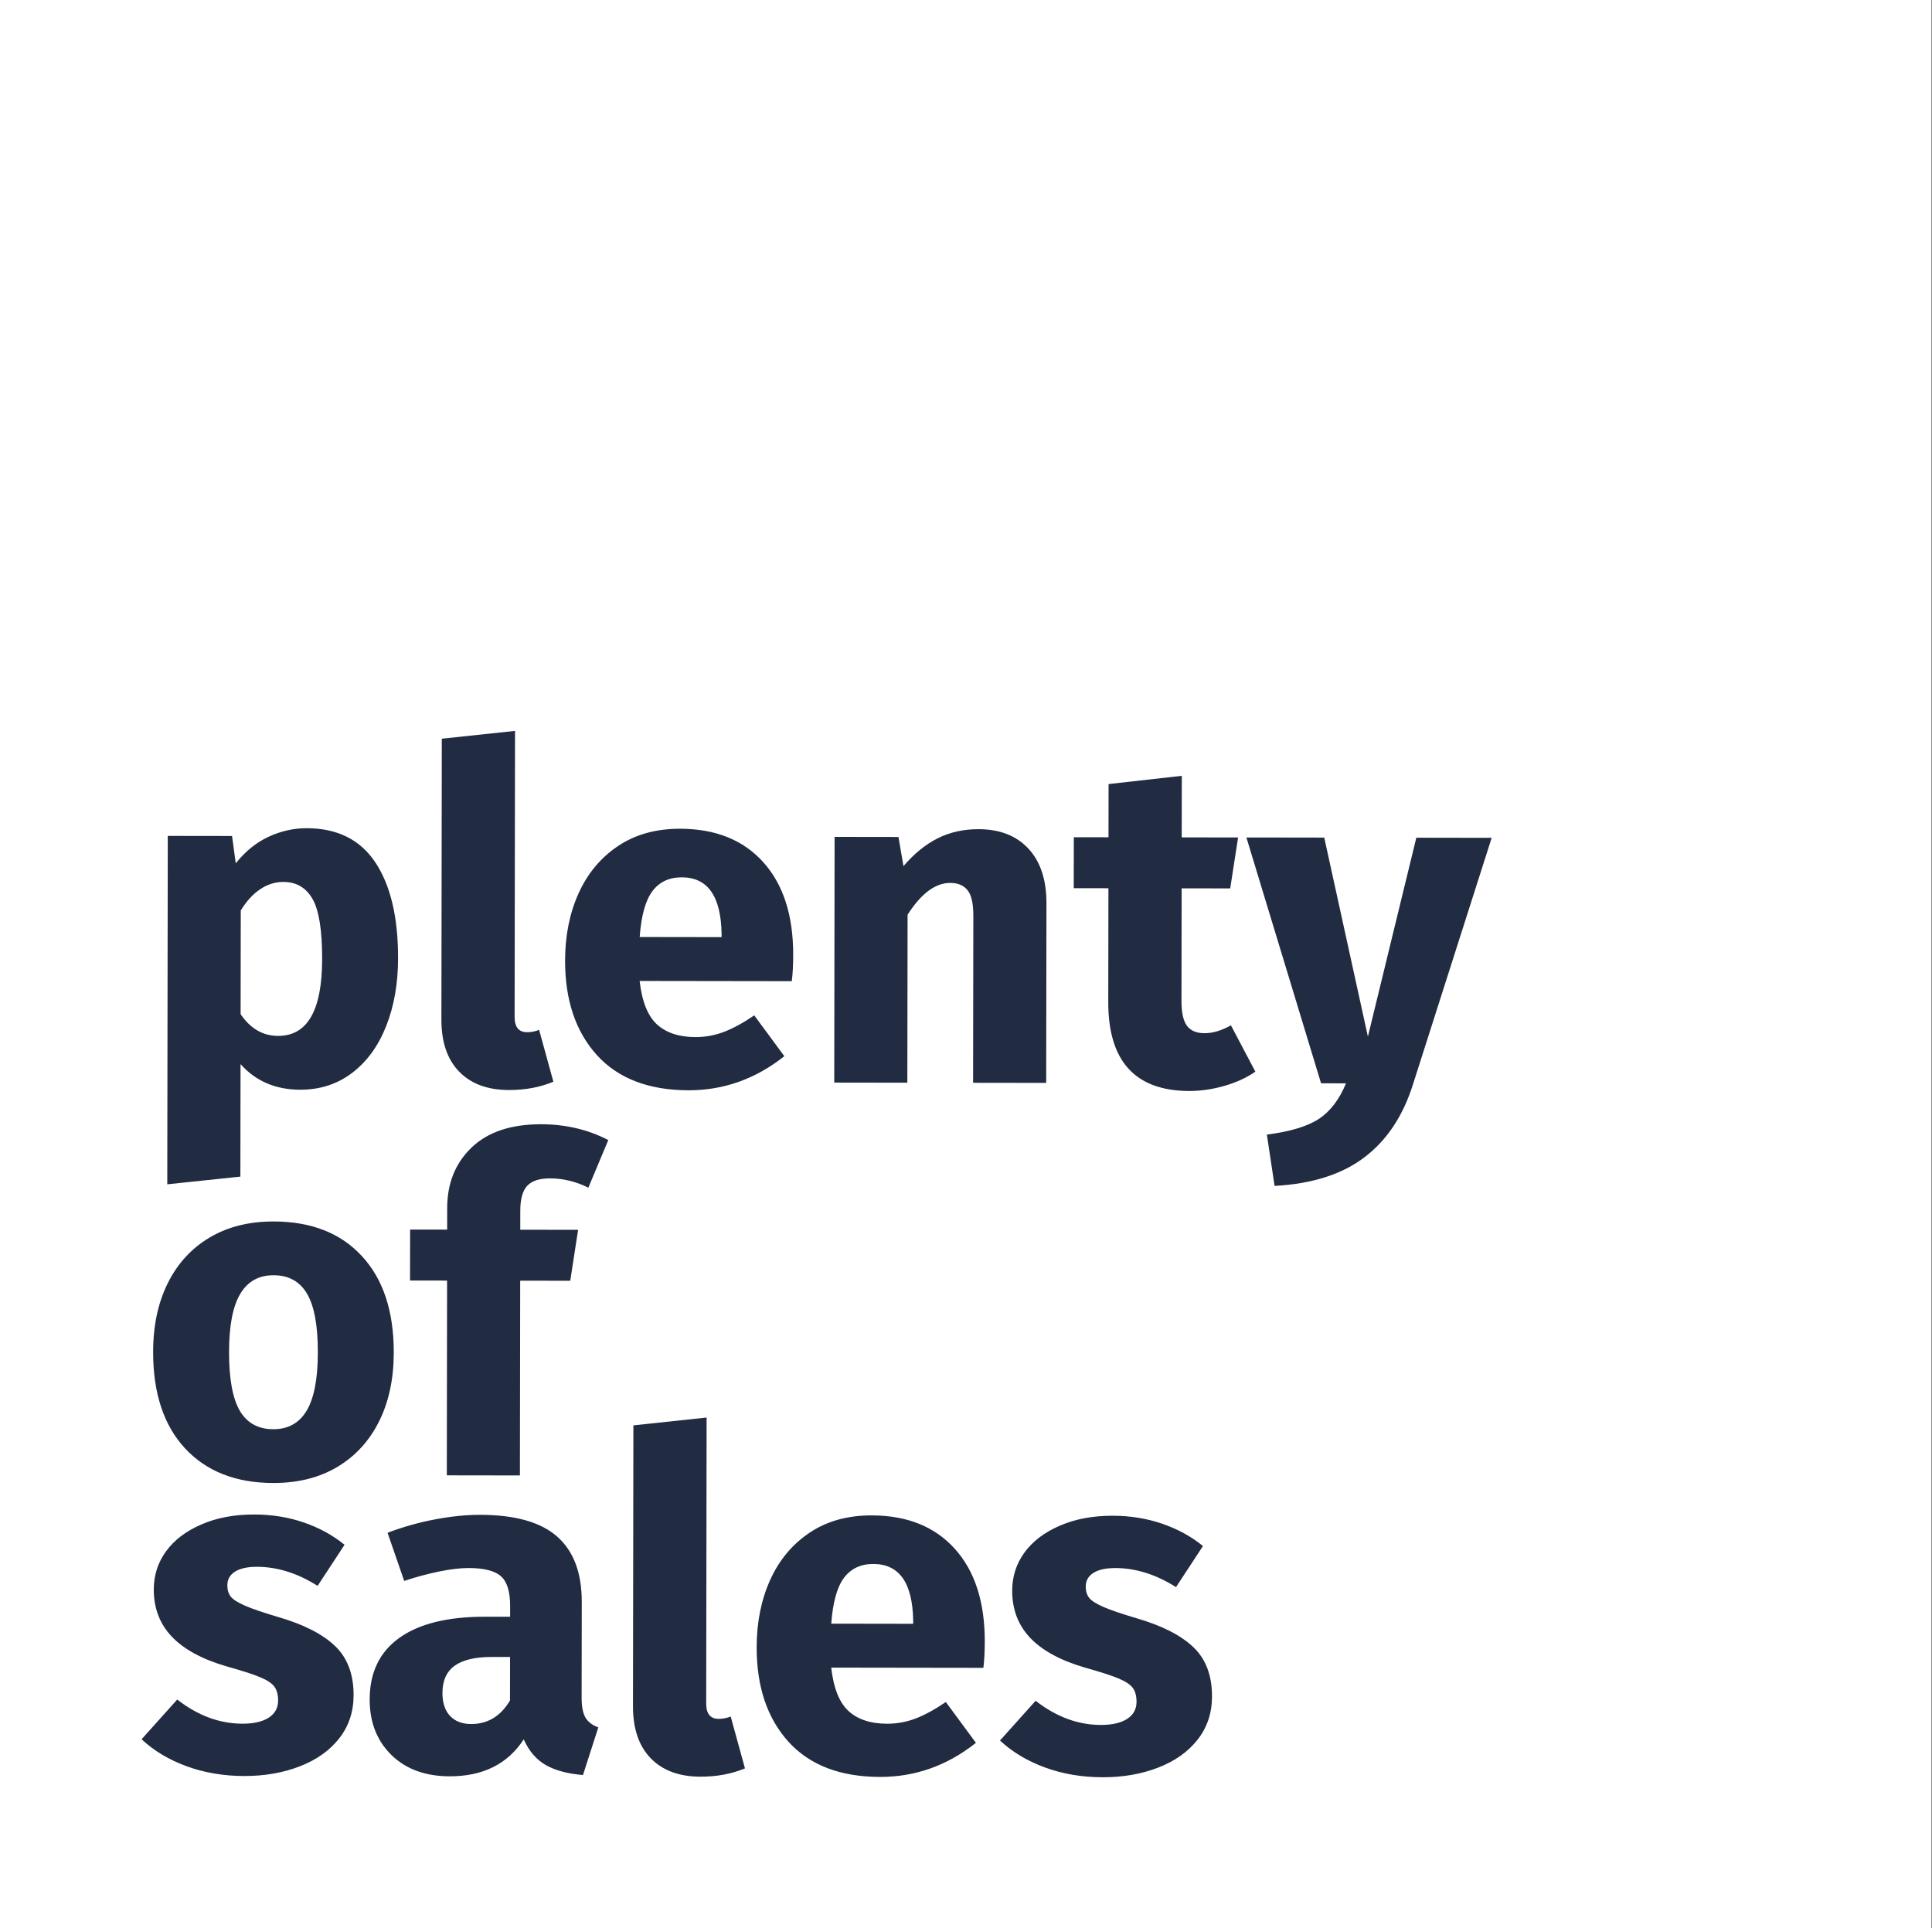 <svg xmlns="http://www.w3.org/2000/svg" xmlns:xlink="http://www.w3.org/1999/xlink" width="501" height="500" viewBox="0 0 501 500"><rect x="0" y="0" width="501" height="500" fill="#808080" stroke="none"/><path fill="white" transform="matrix(1 0 0 1 -0 0)" d="M0 0L500.819 0L500.819 500.024L0 500.024L0 0Z"></path><path fill="white" transform="matrix(1 0 0 1 -0 0)" d="M178.815 235.8Q158.862 228.984 136.184 228.984Q110.294 228.984 90.536 237.651Q70.778 246.22 60.168 260.826Q49.657 275.335 49.657 293.643Q49.657 317.988 65.23 334.347Q80.803 350.707 112.241 359.86Q132.193 365.411 141.343 369.208Q150.492 373.006 153.703 377.388Q156.915 381.77 156.915 389.365Q156.915 398.908 148.74 404.167Q140.564 409.328 126.256 409.328Q96.668 409.328 69.999 388.586L39.34 422.864Q55.205 437.664 78.077 446.039Q101.047 454.413 127.814 454.413Q154.093 454.413 175.603 446.039Q197.211 437.664 209.572 421.89Q221.932 406.115 221.932 384.595Q221.932 357.425 205.775 342.137Q189.619 326.751 156.526 317.209Q137.352 311.561 128.203 307.568Q119.054 303.575 116.037 299.874Q113.019 296.077 113.019 290.041Q113.019 282.444 119.638 278.257Q126.256 274.071 138.52 274.071Q164.897 274.071 190.786 290.43L213.952 254.984Q198.768 242.617 178.815 235.8Z"></path><path fill="#212B41" transform="matrix(1 0 0 1 -0 0)" d="M79.515 214.782Q91.498 214.799 97.374 223.714Q103.249 232.599 103.226 248.537Q103.212 258.381 100.124 266.14Q97.066 273.87 91.288 278.256Q85.54 282.613 77.864 282.602Q68.255 282.588 62.376 275.958L62.333 305.137L43.375 307.132L43.507 216.78L60.176 216.804L61.133 223.896Q64.861 219.213 69.668 216.994Q74.476 214.774 79.515 214.782ZM72.113 268.648Q83.509 268.665 83.538 248.772Q83.555 237.493 81.041 233.124Q78.528 228.726 73.489 228.718Q70.237 228.714 67.422 230.643Q64.607 232.543 62.434 236.114L62.395 263.009Q66.224 268.639 72.113 268.648ZM131.955 282.68Q123.693 282.668 119.071 277.915Q114.449 273.163 114.462 264.403L114.568 191.571L133.555 189.548L133.448 263.698Q133.442 267.682 136.664 267.687Q138.363 267.69 139.8 267.076L143.502 280.529Q138.341 282.69 131.955 282.68ZM205.688 247.631Q205.683 251.586 205.328 254.457L165.865 254.4Q166.79 262.428 170.389 265.685Q173.987 268.943 180.345 268.952Q184.183 268.957 187.788 267.586Q191.394 266.185 195.588 263.32L203.394 273.907Q192.219 282.768 178.538 282.748Q163.04 282.726 154.763 273.602Q146.514 264.449 146.536 249.098Q146.55 239.371 150.048 231.642Q153.545 223.913 160.26 219.411Q166.976 214.909 176.351 214.923Q190.15 214.943 197.93 223.597Q205.711 232.25 205.688 247.631ZM187.122 242.184Q186.88 227.536 176.802 227.521Q171.88 227.514 169.179 231.113Q166.479 234.713 165.881 243.003L187.121 243.034L187.122 242.184ZM253.753 215.035Q262.015 215.047 266.696 220.093Q271.375 225.139 271.362 234.28L271.294 280.832L252.339 280.805L252.402 237.475Q252.409 232.699 250.889 230.851Q249.398 228.974 246.409 228.97Q240.638 228.961 235.352 237.215L235.288 280.78L216.333 280.752L216.426 217.032L232.979 217.056L234.286 224.616Q238.395 219.817 243.115 217.422Q247.865 215.027 253.753 215.035ZM325.539 277.923Q322.049 280.32 317.418 281.632Q312.816 282.943 308.246 282.937Q287.357 282.789 287.391 259.85L287.434 230.348L278.44 230.335L278.459 217.122L287.453 217.135L287.473 203.336L306.461 201.196L306.438 217.163L321.057 217.184L319.016 230.394L306.419 230.375L306.376 259.643Q306.37 264.096 307.802 266.032Q309.235 267.938 312.34 267.943Q315.592 267.947 319.199 265.902L325.539 277.923ZM366.449 281.088Q362.593 293.445 353.882 300.083Q345.172 306.751 330.522 307.549L328.52 294.246Q337.634 293.058 342.003 290.164Q346.401 287.299 349.047 280.945L342.572 280.936L323.212 217.187L343.398 217.216L354.719 268.825L367.275 217.251L386.816 217.279L366.449 281.088Z"></path><path fill="#212B41" transform="matrix(1 0 0 1 -0 0)" d="M70.959 316.77Q85.607 316.791 93.856 325.767Q102.134 334.715 102.111 350.799Q102.096 360.994 98.305 368.606Q94.515 376.218 87.478 380.426Q80.469 384.606 70.86 384.592Q56.329 384.571 47.992 375.622Q39.685 366.645 39.709 350.561Q39.723 340.366 43.514 332.755Q47.304 325.143 54.312 320.964Q61.349 316.756 70.959 316.77ZM70.939 330.715Q65.167 330.706 62.289 335.565Q59.411 340.395 59.396 350.59Q59.381 361.049 62.186 365.858Q64.992 370.637 70.88 370.646Q76.652 370.654 79.53 365.824Q82.408 360.966 82.423 350.771Q82.438 340.312 79.633 335.532Q76.827 330.723 70.939 330.715ZM142.608 305.594Q138.535 305.588 136.716 307.519Q134.927 309.421 134.92 313.991L134.913 318.913L149.913 318.935L147.872 332.145L134.894 332.126L134.82 382.634L115.865 382.606L115.938 332.098L106.329 332.084L106.348 318.871L115.958 318.885L115.966 313.26Q115.98 303.651 122.287 297.596Q128.595 291.541 140.344 291.558Q149.836 291.572 157.74 295.655L152.566 308.012Q147.764 305.602 142.608 305.594Z"></path><path fill="#212B41" transform="matrix(1 0 0 1 -0 0)" d="M65.951 392.762Q72.777 392.772 78.78 394.831Q84.783 396.891 89.348 400.618L82.36 411.272Q74.574 406.339 66.634 406.327Q62.943 406.322 60.949 407.579Q58.955 408.836 58.952 411.121Q58.949 412.937 59.855 414.081Q60.762 415.196 63.514 416.401Q66.266 417.606 72.035 419.314Q81.992 422.199 86.849 426.835Q91.705 431.442 91.693 439.616Q91.684 446.09 87.956 450.831Q84.229 455.572 77.721 458.082Q71.243 460.592 63.333 460.581Q55.276 460.569 48.366 458.039Q41.485 455.51 36.716 451.05L45.959 440.751Q53.977 447.002 62.884 447.015Q67.19 447.022 69.654 445.472Q72.117 443.894 72.121 441.023Q72.124 438.738 71.159 437.418Q70.195 436.098 67.442 434.952Q64.69 433.805 58.687 432.126Q49.228 429.359 44.547 424.43Q39.867 419.501 39.878 412.177Q39.886 406.669 43.056 402.309Q46.256 397.919 52.207 395.349Q58.158 392.751 65.951 392.762ZM150.825 440.171Q150.82 443.774 151.844 445.475Q152.866 447.146 155.15 447.97L151.177 460.327Q145.29 459.85 141.572 457.765Q137.854 455.65 135.81 451.077Q129.556 460.677 116.606 460.658Q107.143 460.644 101.497 455.128Q95.851 449.583 95.864 440.706Q95.879 430.247 103.563 424.75Q111.276 419.254 125.778 419.275L132.282 419.284L132.286 416.501Q132.294 410.876 129.895 408.763Q127.495 406.65 121.49 406.642Q118.355 406.637 113.9 407.539Q109.475 408.441 104.815 409.986L100.497 397.5Q106.506 395.223 112.807 394.031Q119.107 392.839 124.498 392.847Q138.18 392.867 144.529 398.531Q150.878 404.165 150.861 415.444L150.825 440.171ZM122.163 447.102Q128.638 447.111 132.25 440.993L132.267 429.714L127.579 429.707Q121.104 429.698 117.908 431.978Q114.74 434.259 114.733 439.034Q114.728 442.872 116.688 444.984Q118.677 447.096 122.163 447.102ZM181.635 460.753Q173.373 460.741 168.751 455.988Q164.129 451.235 164.142 442.475L164.248 369.643L183.235 367.62L183.127 441.77Q183.121 445.755 186.344 445.759Q188.043 445.762 189.48 445.149L193.182 458.601Q188.021 460.762 181.635 460.753ZM255.368 425.703Q255.363 429.659 255.007 432.529L215.545 432.472Q216.47 440.5 220.069 443.758Q223.667 447.015 230.025 447.024Q233.863 447.03 237.468 445.658Q241.074 444.257 245.268 441.392L253.074 451.979Q241.899 460.84 228.218 460.82Q212.719 460.798 204.442 451.674Q196.194 442.522 196.216 427.17Q196.23 417.444 199.728 409.714Q203.225 401.985 209.94 397.483Q216.656 392.981 226.031 392.995Q239.83 393.015 247.61 401.669Q255.391 410.323 255.368 425.703ZM236.802 420.257Q236.56 405.608 226.482 405.593Q221.56 405.586 218.859 409.186Q216.159 412.785 215.561 421.075L236.801 421.106L236.802 420.257ZM288.551 393.086Q295.377 393.096 301.38 395.155Q307.382 397.215 311.948 400.942L304.959 411.596Q297.173 406.663 289.234 406.651Q285.542 406.646 283.548 407.903Q281.555 409.16 281.551 411.445Q281.549 413.261 282.455 414.405Q283.361 415.52 286.114 416.725Q288.866 417.93 294.635 419.638Q304.592 422.523 309.448 427.159Q314.305 431.766 314.293 439.94Q314.283 446.414 310.555 451.155Q306.829 455.896 300.321 458.406Q293.842 460.916 285.932 460.904Q277.875 460.893 270.965 458.363Q264.085 455.833 259.315 451.373L268.559 441.074Q276.577 447.326 285.483 447.339Q289.79 447.345 292.253 445.796Q294.717 444.218 294.721 441.347Q294.724 439.062 293.759 437.742Q292.794 436.422 290.042 435.275Q287.289 434.129 281.287 432.45Q271.828 429.682 267.147 424.754Q262.467 419.825 262.478 412.501Q262.486 406.993 265.656 402.633Q268.855 398.243 274.806 395.673Q280.758 393.074 288.551 393.086Z"></path></svg>